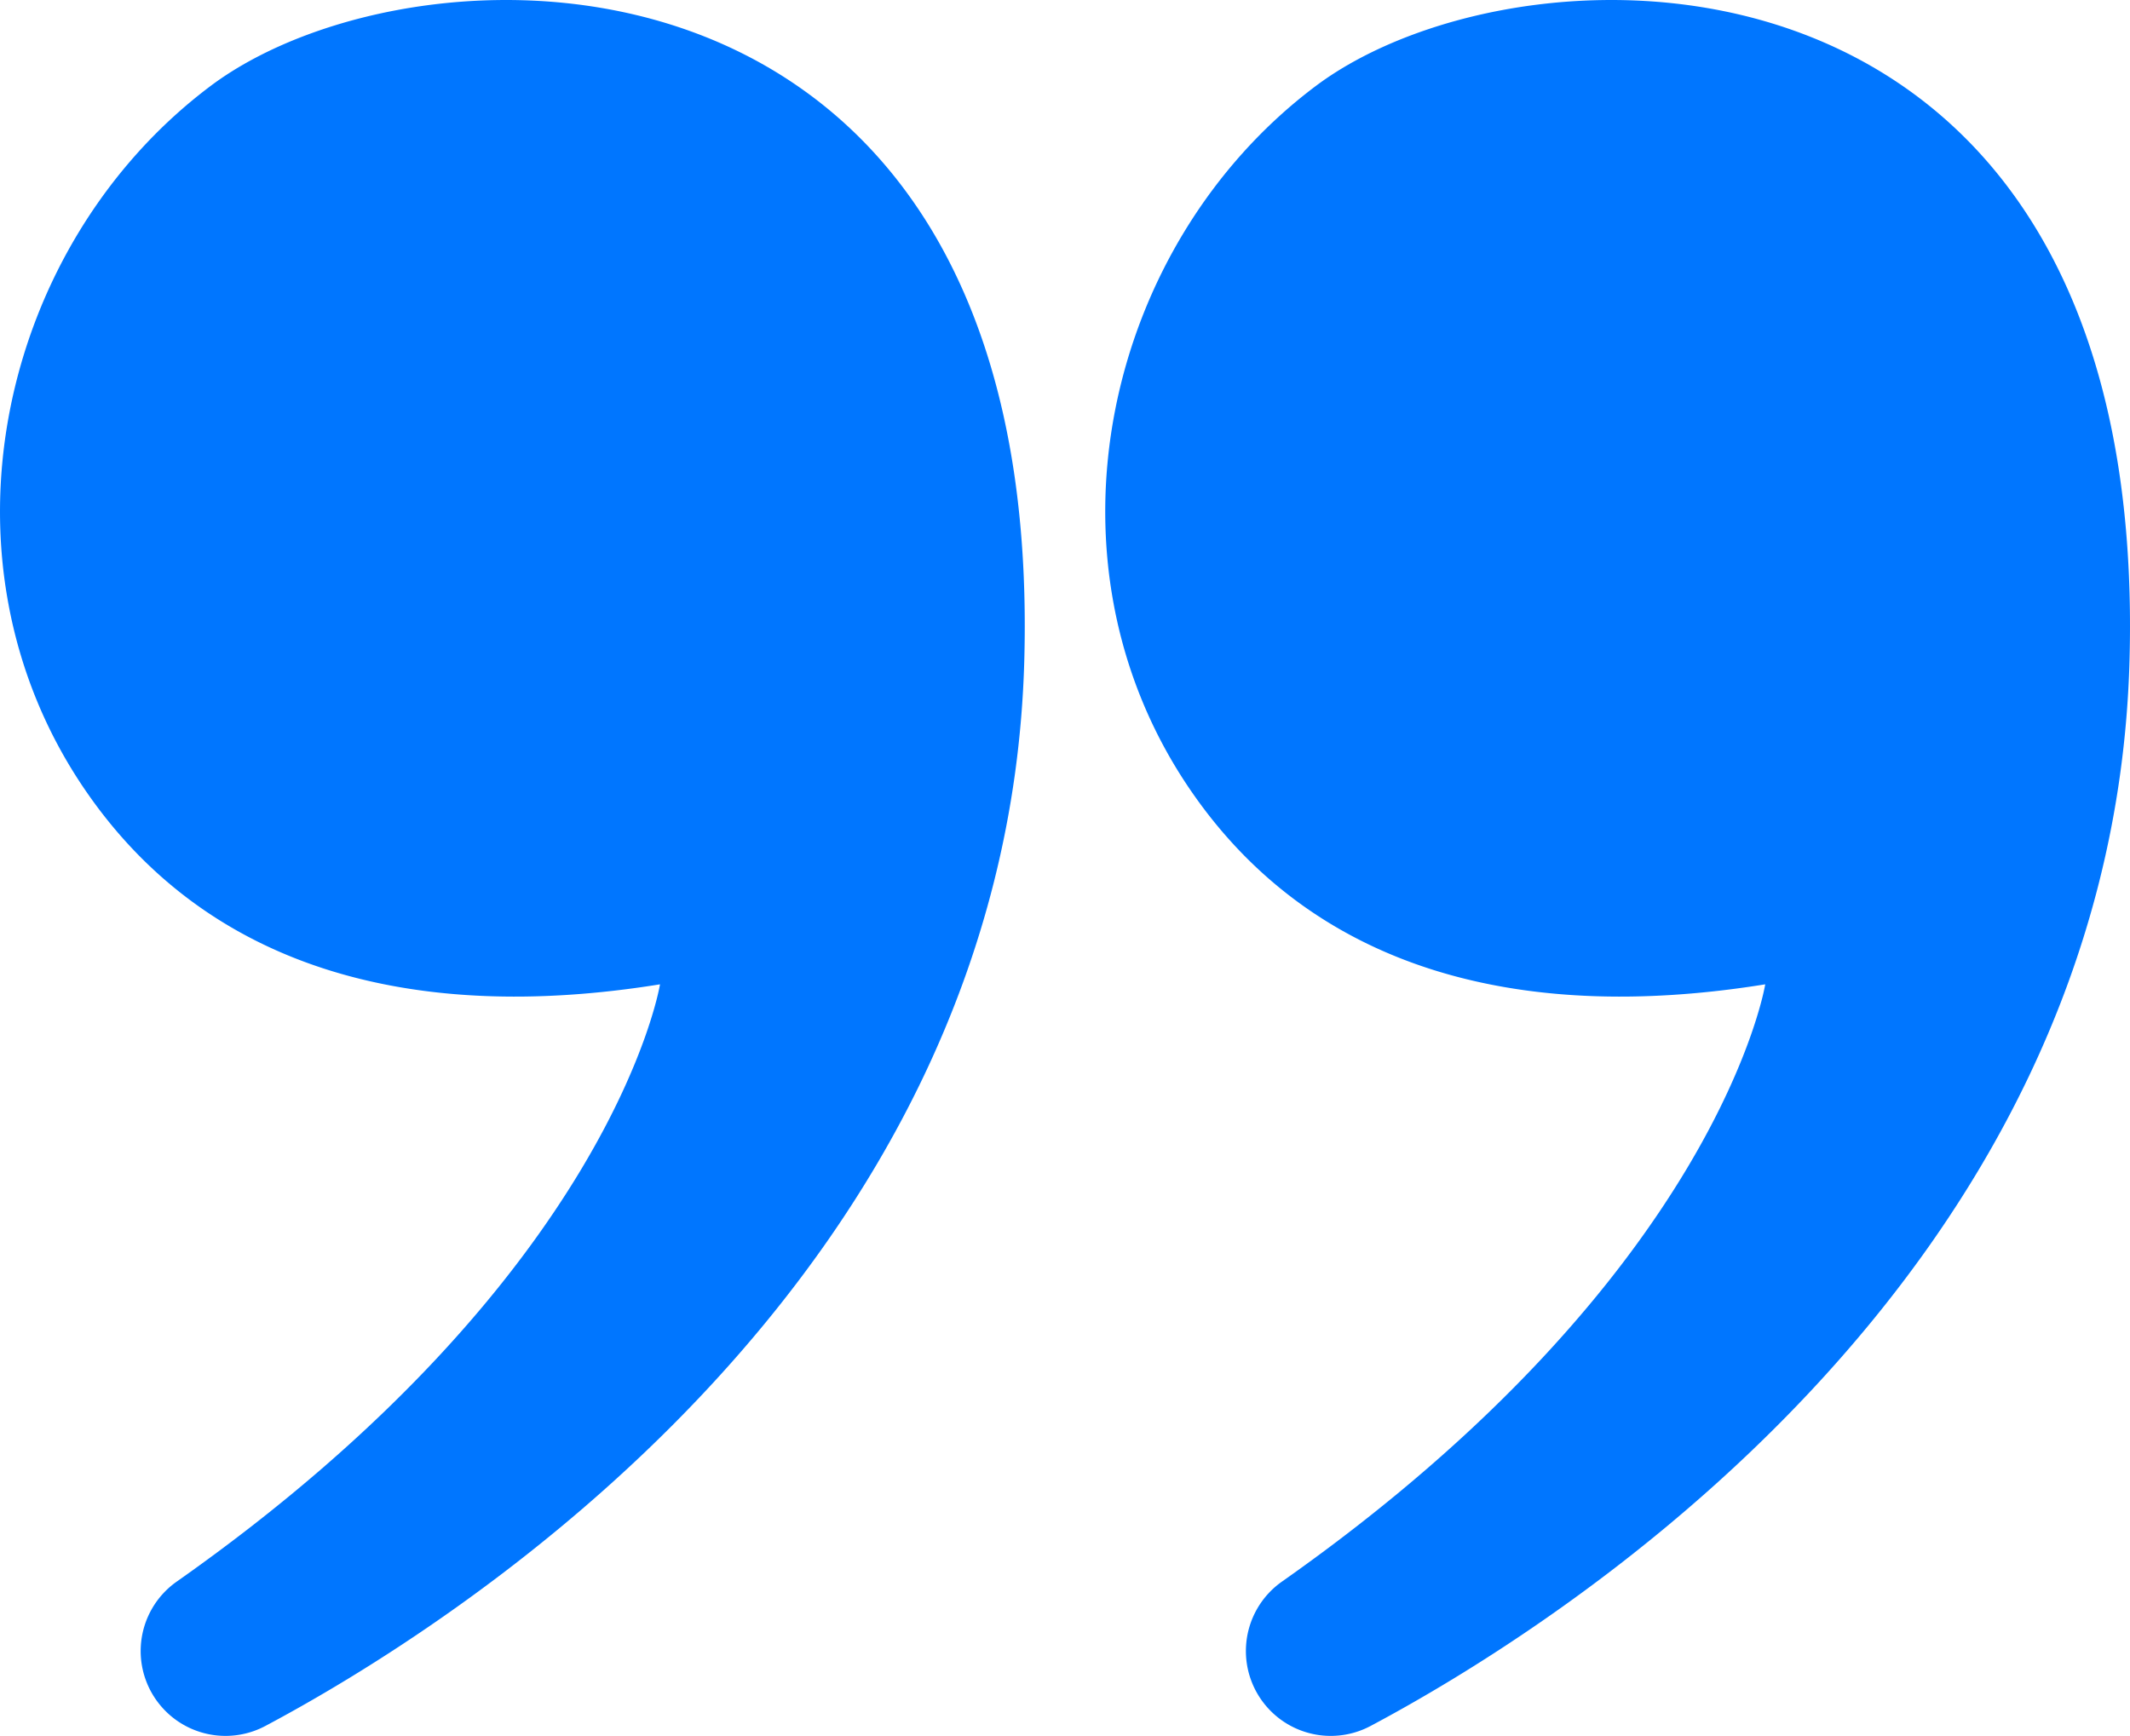 <svg xmlns="http://www.w3.org/2000/svg" width="319.167" height="260.168" viewBox="0 0 319.167 260.168"><g id="Group_233" data-name="Group 233" transform="translate(-1457.506 -212.453)"><path id="Path_20" data-name="Path 20" d="M1482.621,469.2a12.714,12.714,0,0,0,14.643,1.936c26.931-14.318,111.177-66.467,113.724-159.679,3.033-111-90.374-109.784-121.914-86.129s-42.458,70.965-18.8,105.538c18.1,26.45,48.523,35.179,86.129,29.114,0,0-6.976,43.466-72.41,89.513a12.722,12.722,0,0,0-1.369,19.707Z" transform="translate(0 0)" fill="#0076ff"></path><path id="Path_21" data-name="Path 21" d="M1947.012,469.2a12.713,12.713,0,0,0,14.643,1.936c26.931-14.318,111.177-66.467,113.724-159.679,3.033-111-90.374-109.784-121.914-86.129s-42.458,70.965-18.8,105.538c18.1,26.45,48.523,35.179,86.128,29.114,0,0-6.976,43.466-72.41,89.513a12.722,12.722,0,0,0-1.369,19.707Z" transform="translate(-298.779 0)" fill="#0076ff"></path></g></svg>